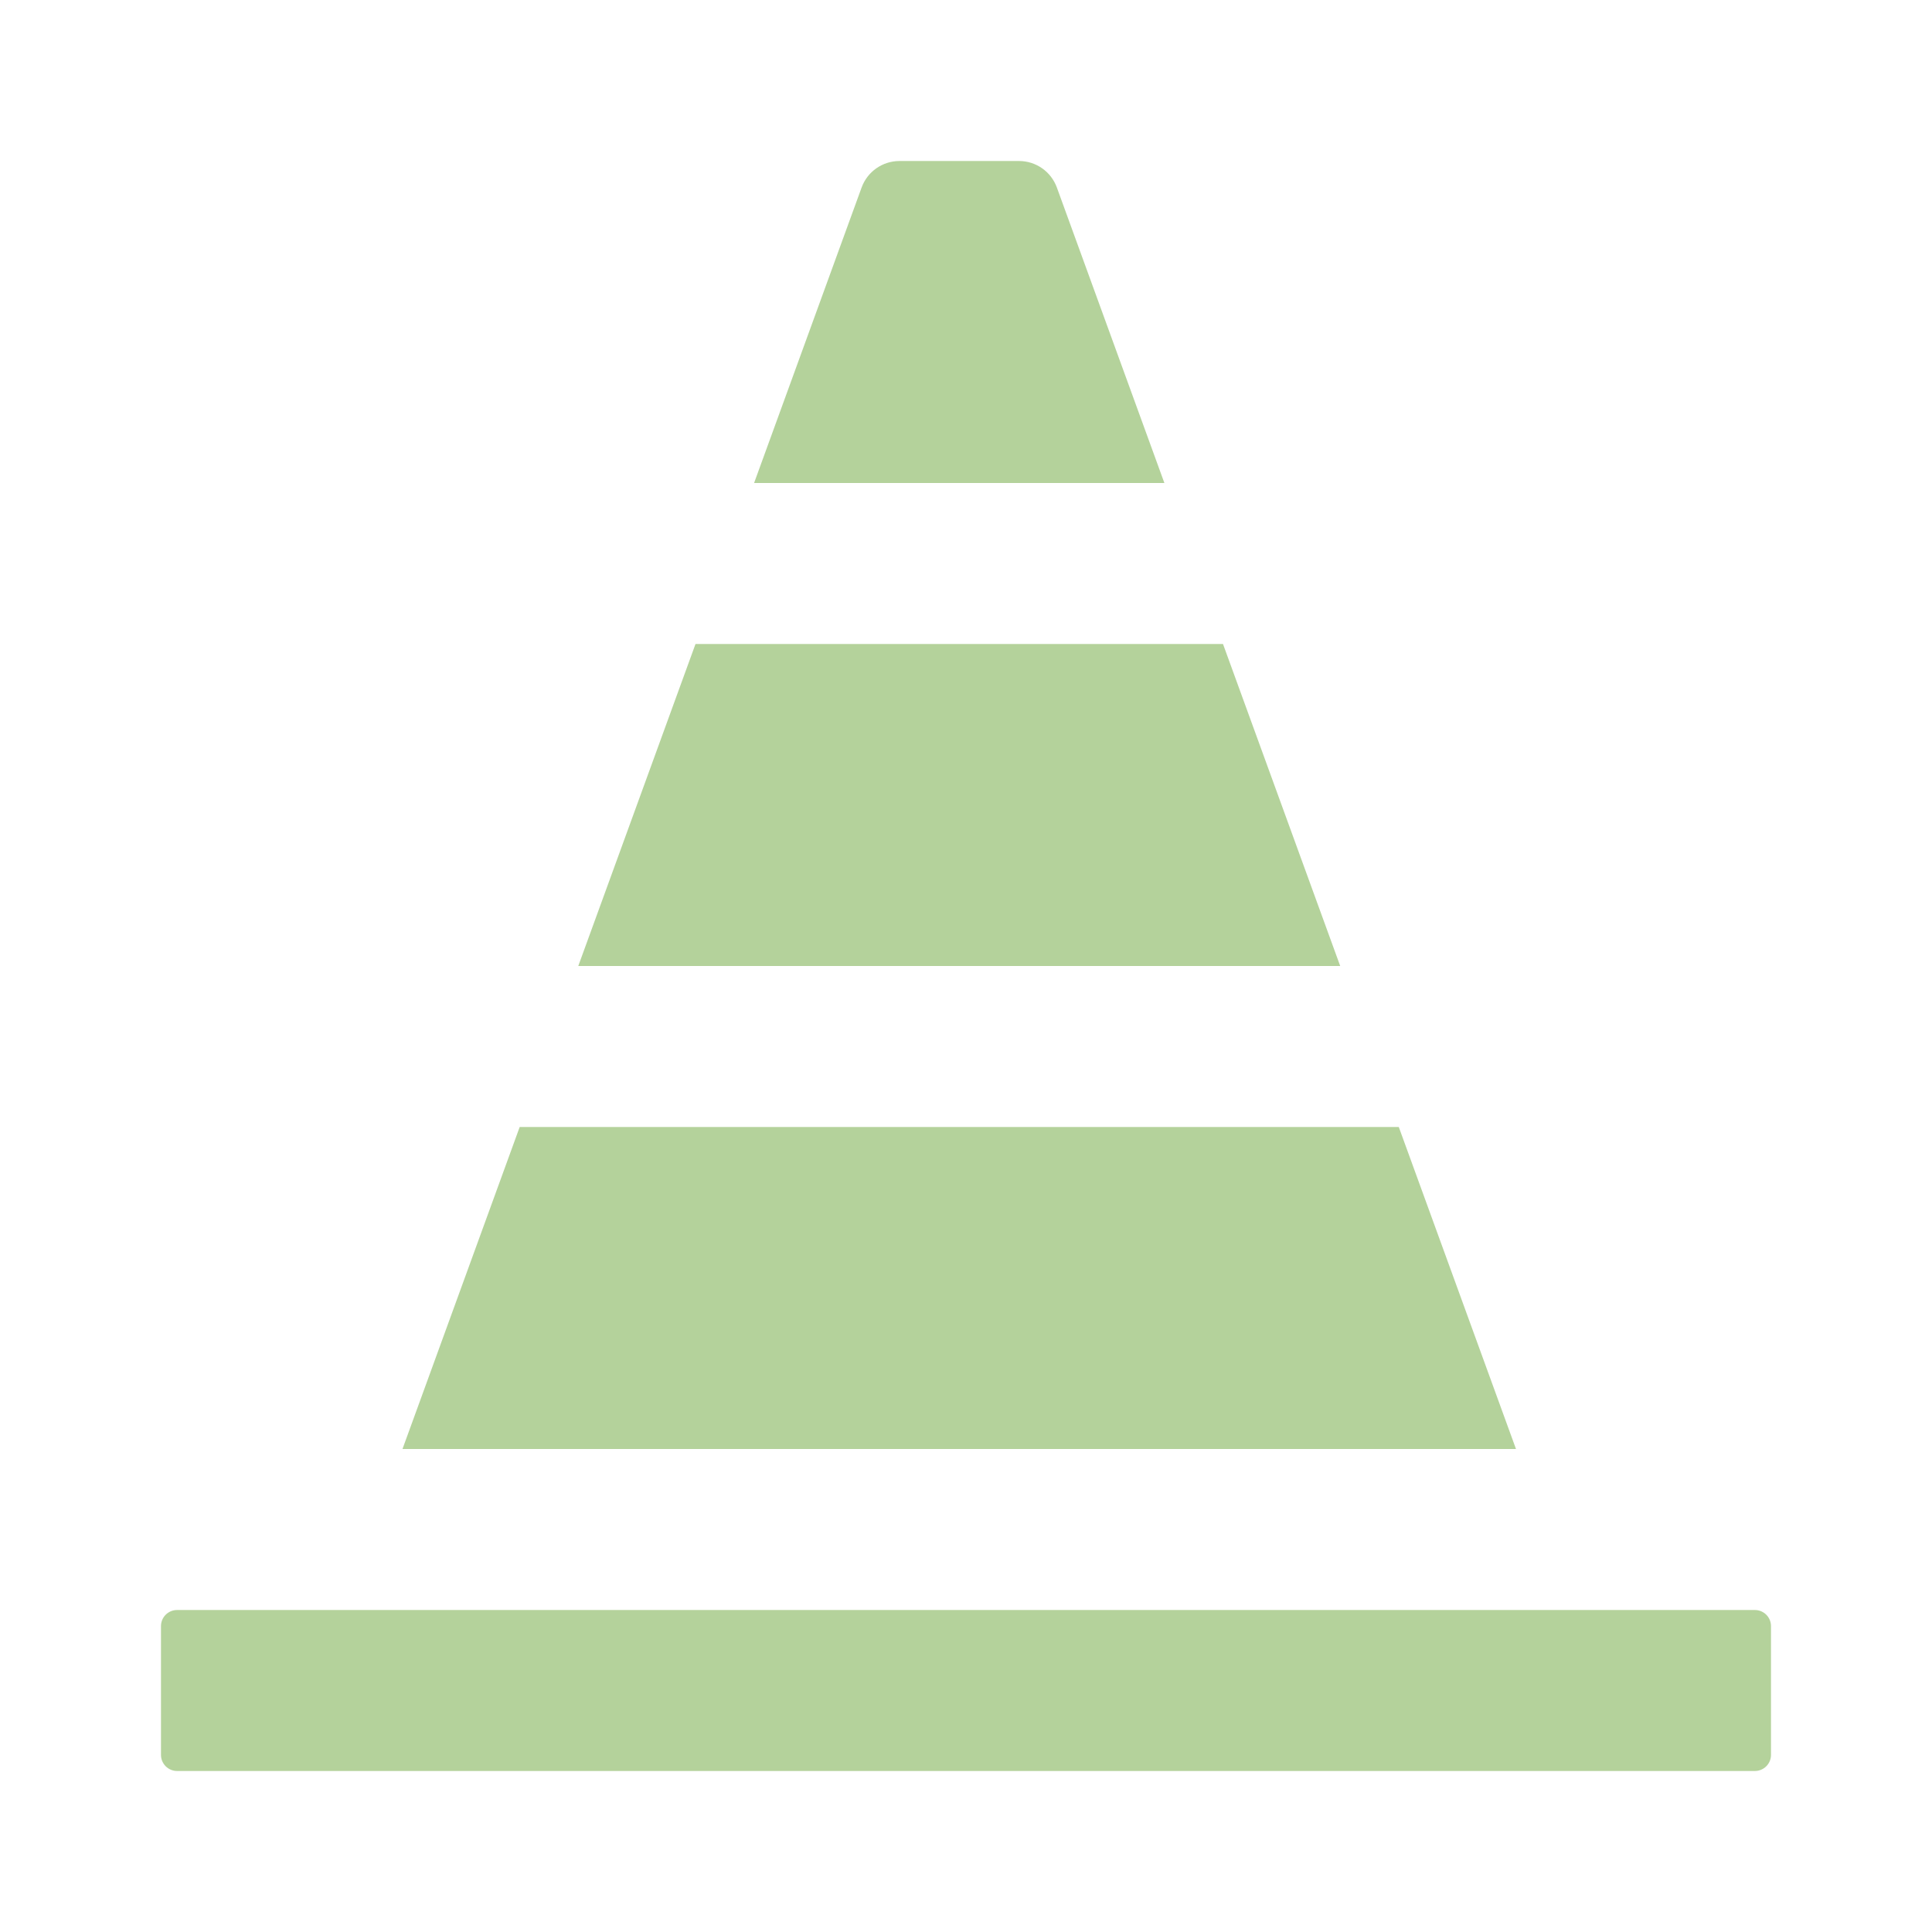 <svg width="80" height="80" viewBox="0 0 80 80" fill="none" xmlns="http://www.w3.org/2000/svg">
<path d="M48.215 20H31.225L35.678 7.763C35.918 7.105 36.544 6.667 37.245 6.667H42.196C42.896 6.667 43.522 7.105 43.762 7.763L48.215 20Z" fill="#B4D29B"/>
<path d="M23.945 40H55.495L50.642 26.667H28.799L23.945 40Z" fill="#B4D29B"/>
<path d="M16.666 60H62.774L57.921 46.667H21.519L16.666 60Z" fill="#B4D29B"/>
<path d="M7.333 66.667C6.964 66.667 6.666 66.965 6.666 67.333V72.667C6.666 73.035 6.965 73.333 7.333 73.333H72.666C73.034 73.333 73.333 73.035 73.333 72.667V67.333C73.333 66.965 73.034 66.667 72.666 66.667H7.333Z" fill="#B4D29B"/>
</svg>

